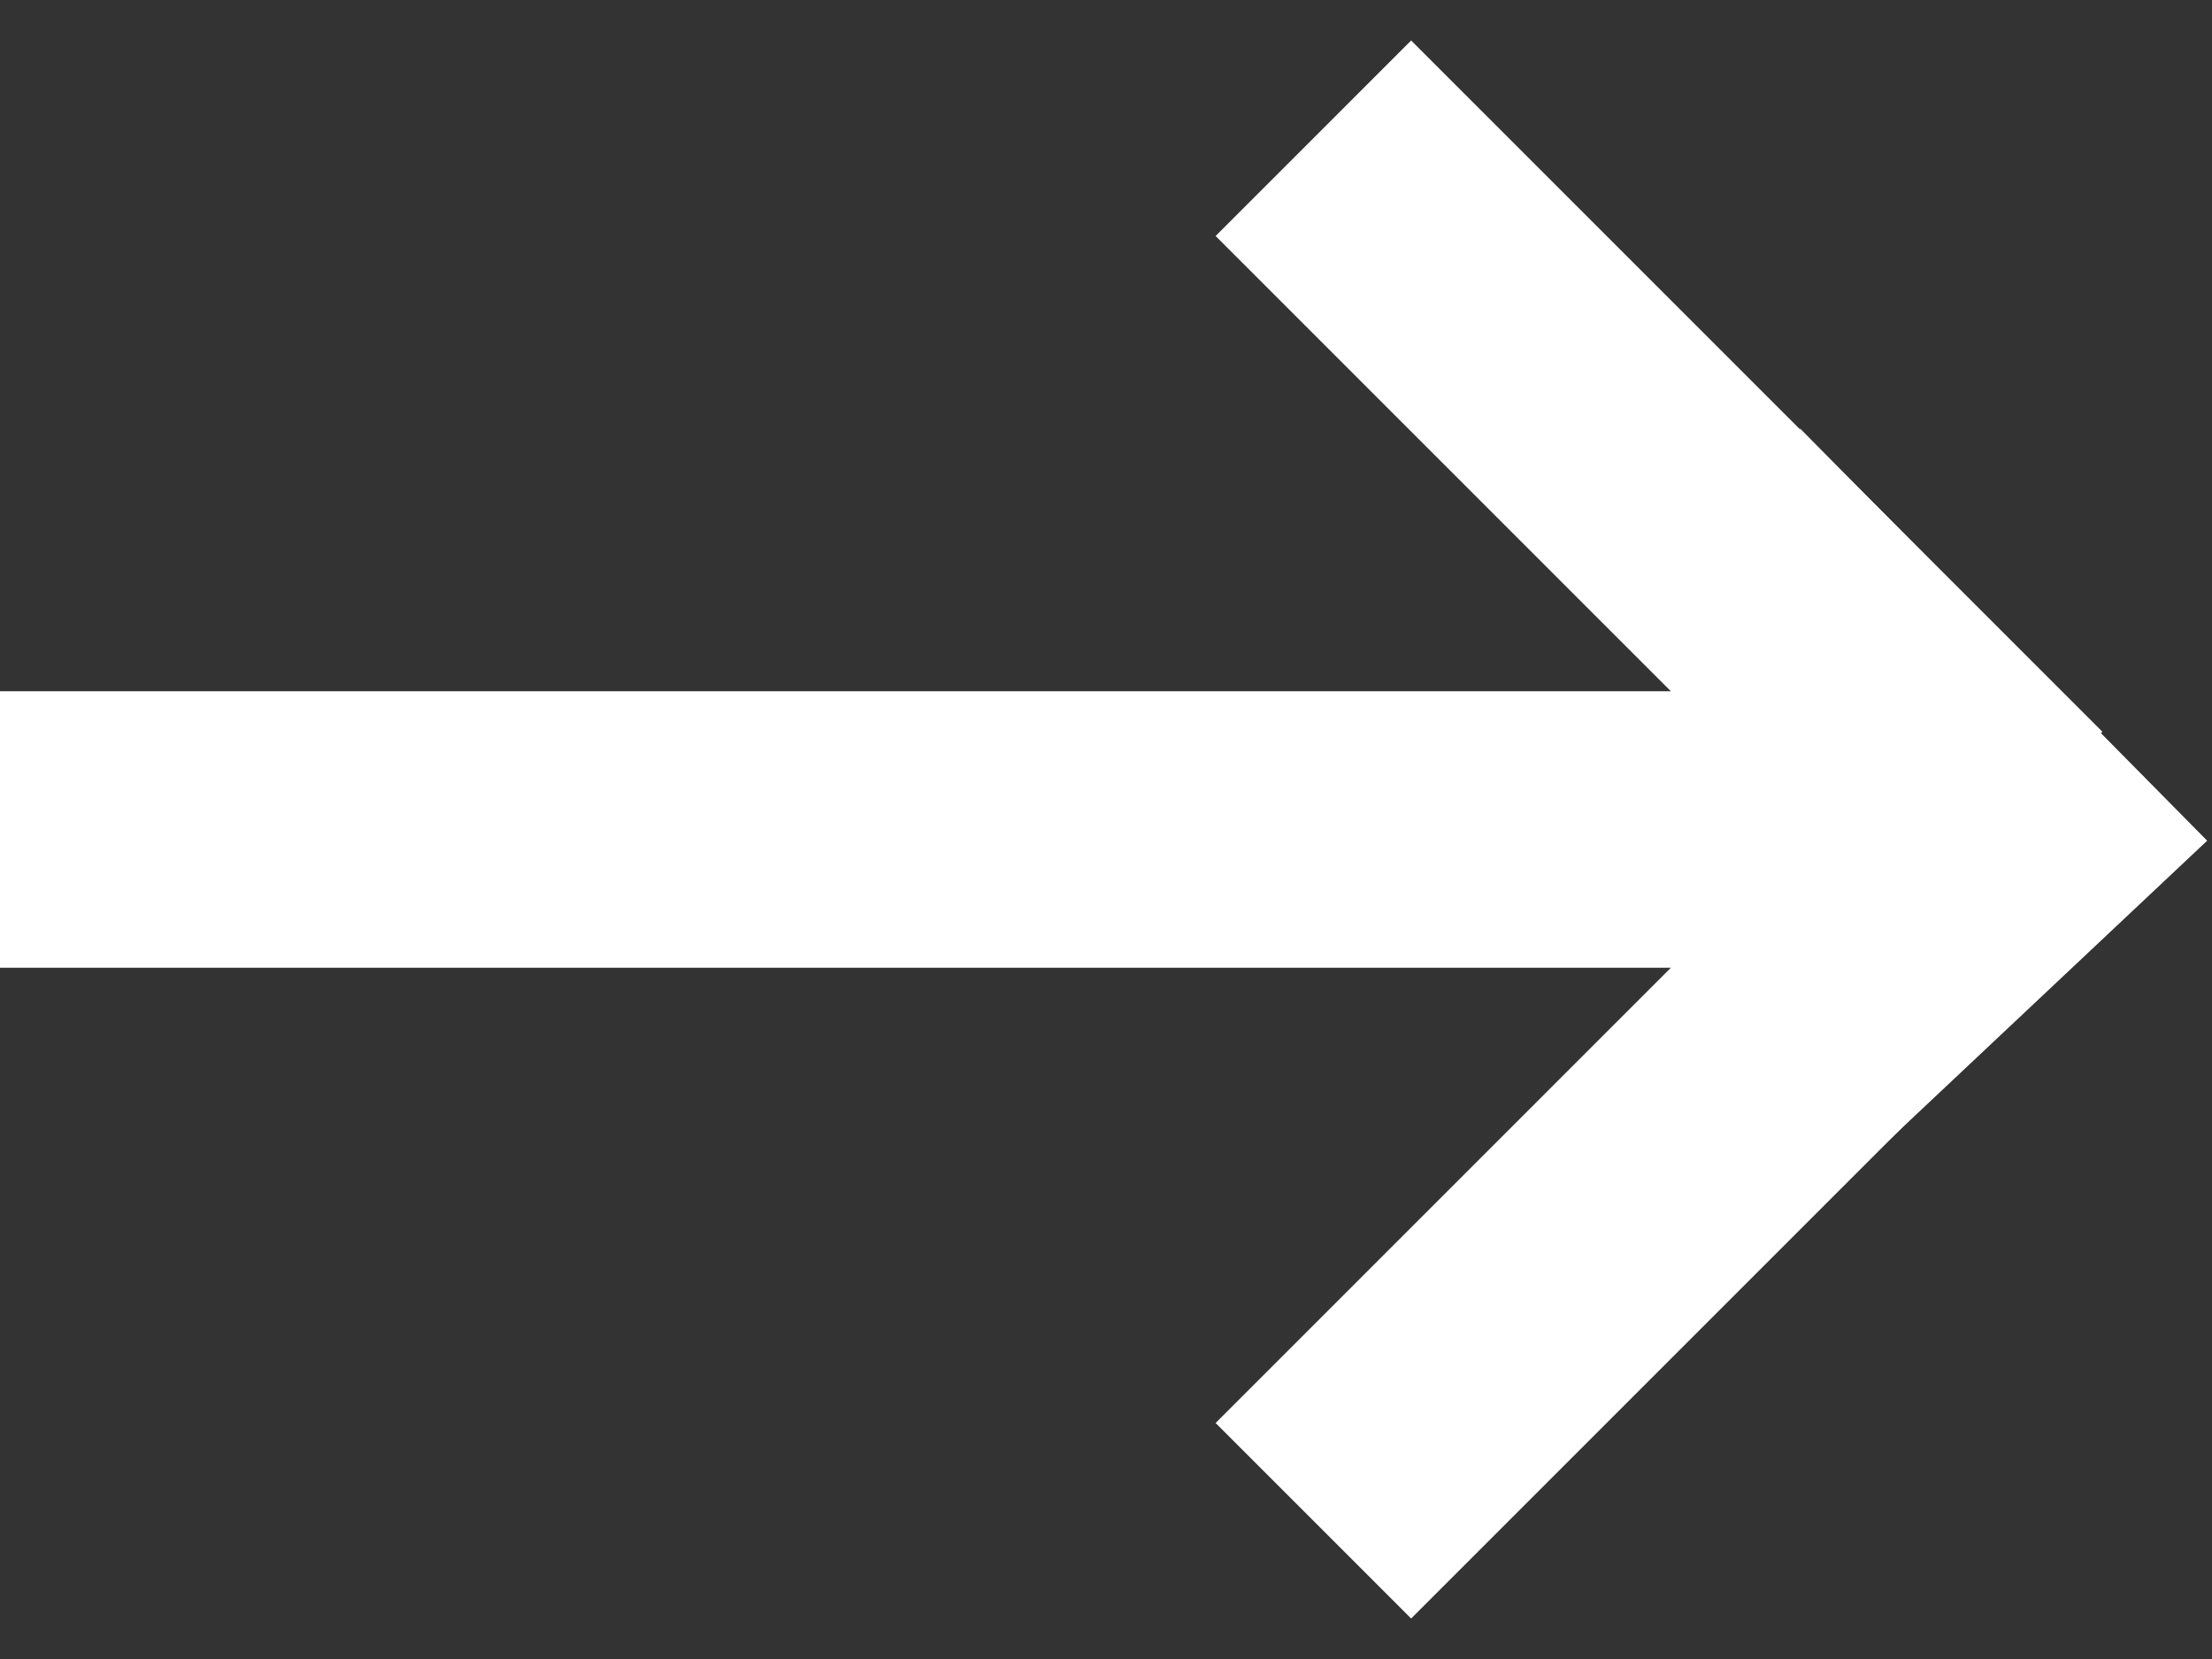 <?xml version="1.0" encoding="UTF-8"?> <svg xmlns="http://www.w3.org/2000/svg" width="16" height="12" viewBox="0 0 16 12" fill="none"><rect x="0" y="0" width="16" height="12" fill="#333333" stroke="none"/> <g clip-path="url(#clip0_674_110)"> <path d="M0 6H14.5M14.5 6L9.5 1M14.5 6L9.5 11" stroke="white" stroke-width="2"></path> <path d="M15.965 6.081L12.912 8.954L13.02 3.099L15.965 6.081Z" fill="white"></path> </g> <defs> <clipPath id="clip0_674_110"> <rect width="16" height="12" fill="white"></rect> </clipPath> </defs> </svg> 